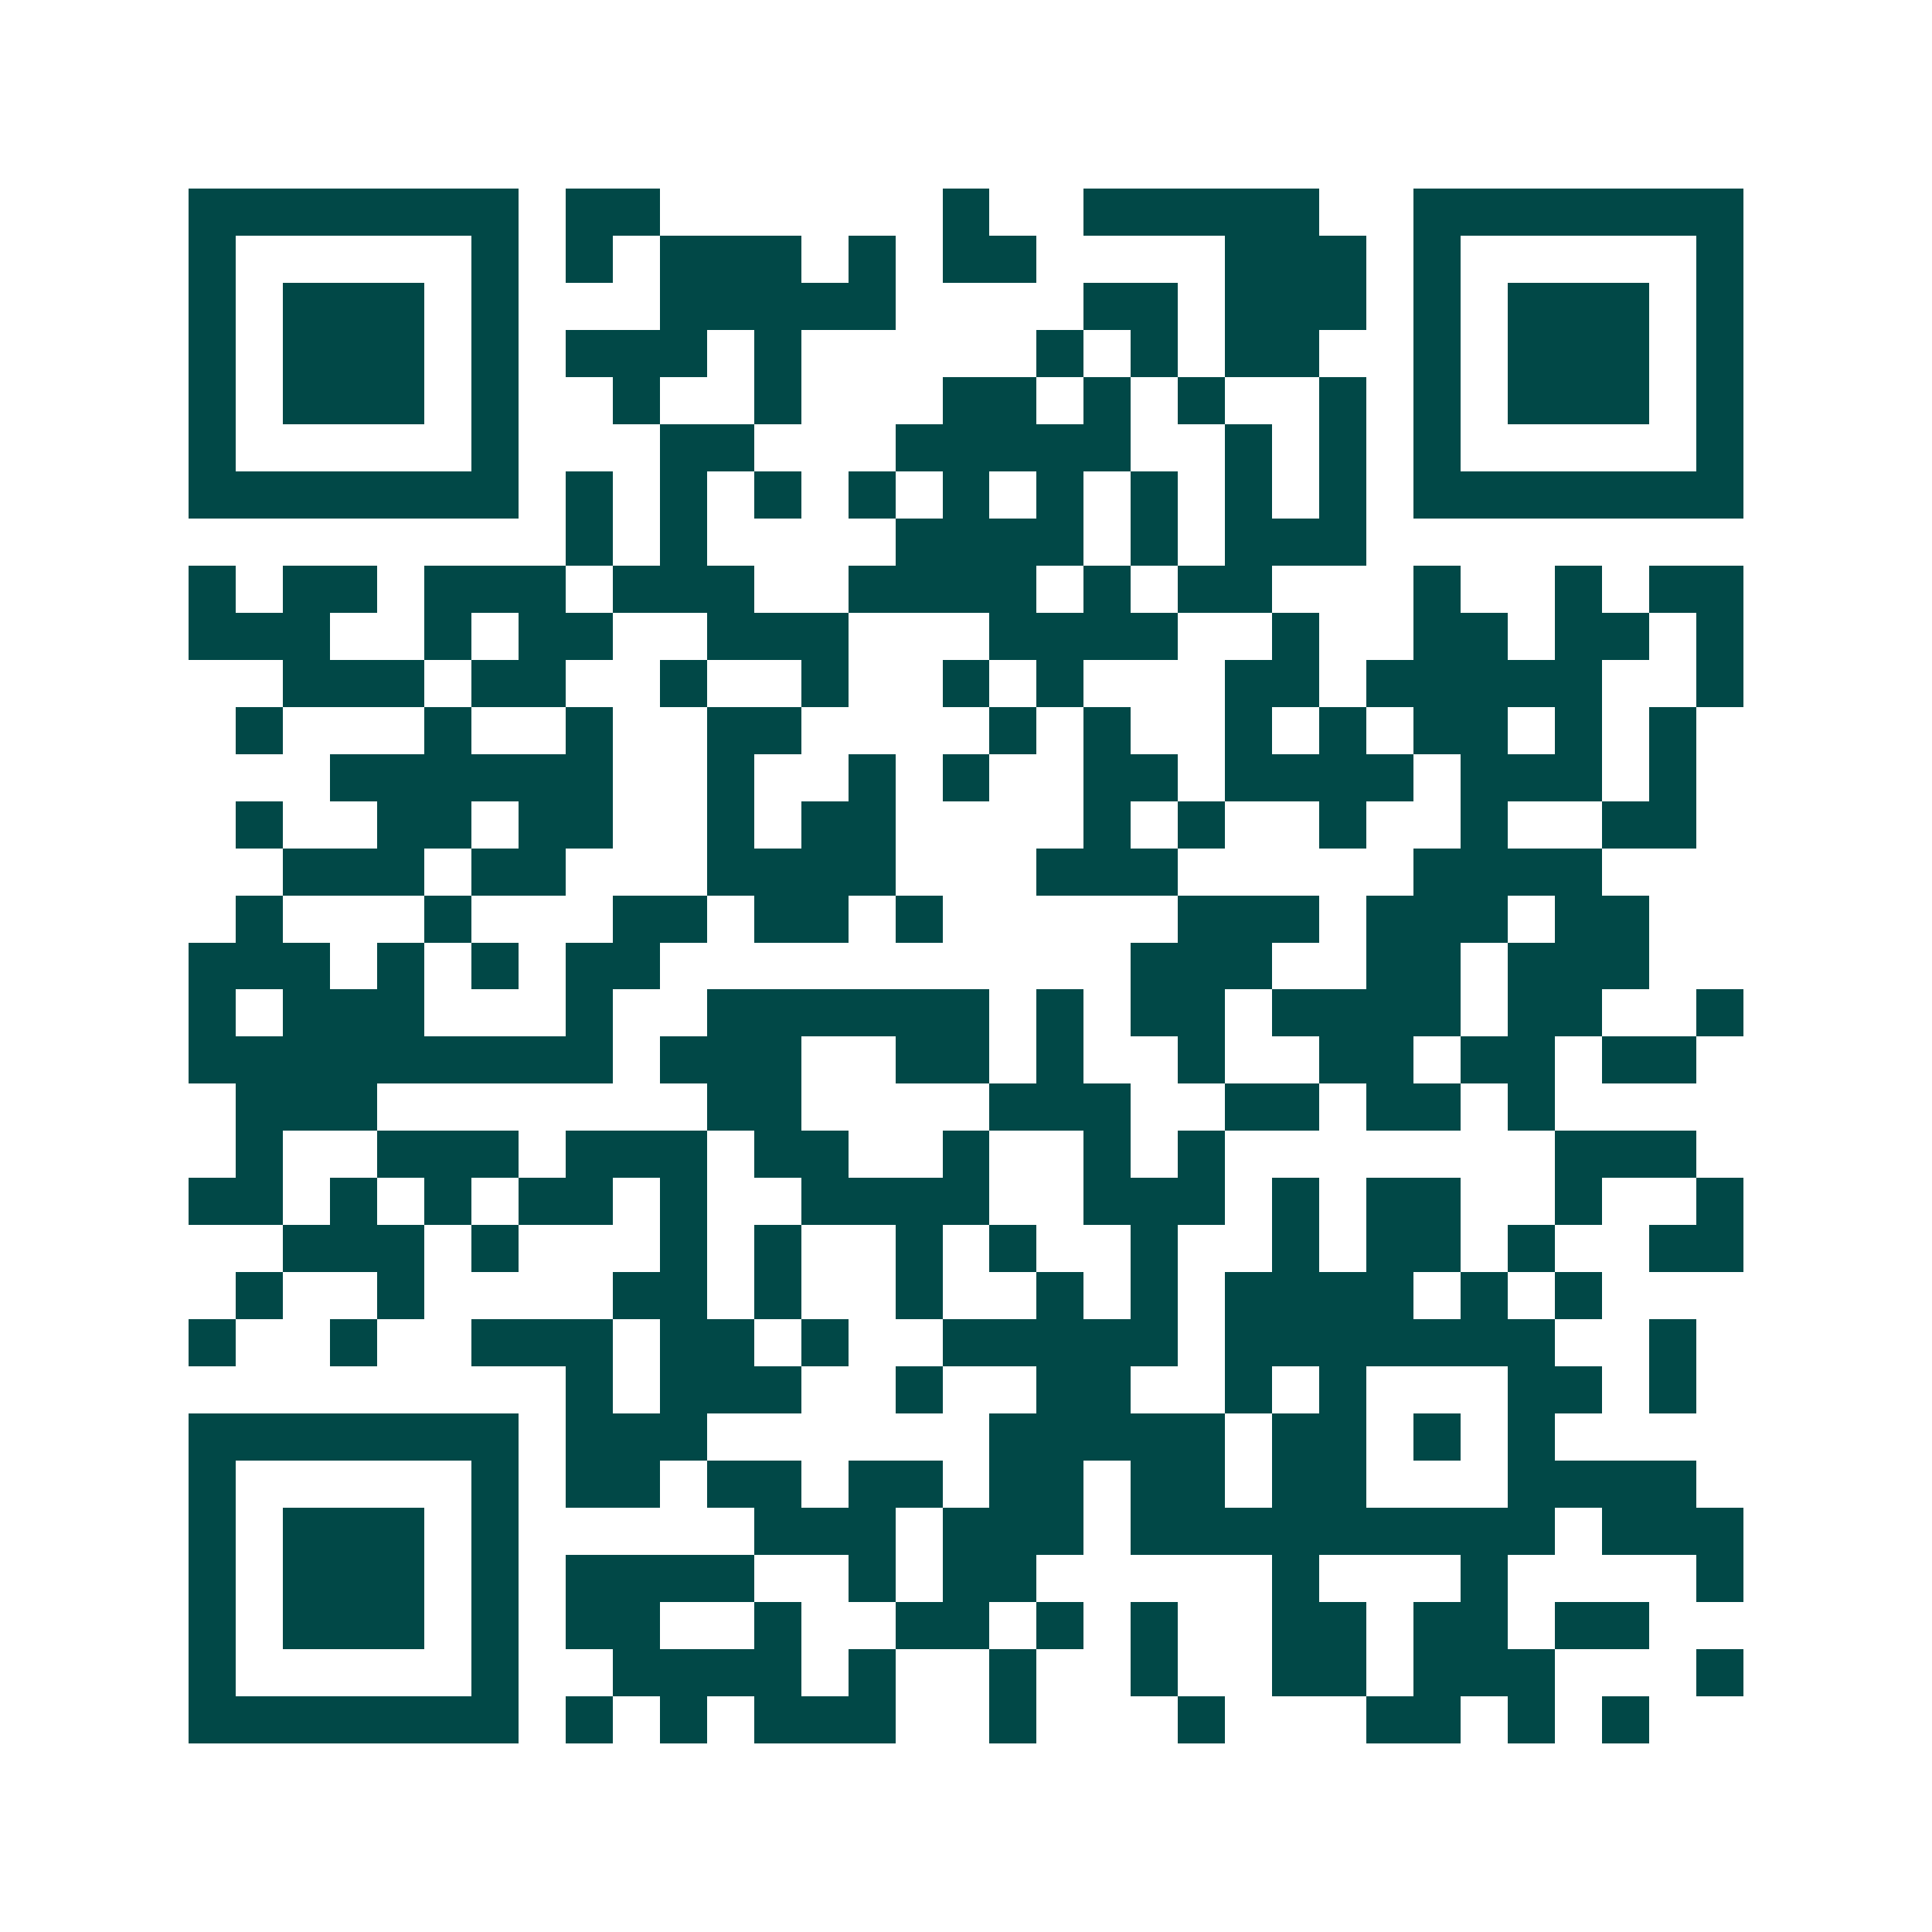 <svg xmlns="http://www.w3.org/2000/svg" width="200" height="200" viewBox="0 0 41 41" shape-rendering="crispEdges"><path fill="#ffffff" d="M0 0h41v41H0z"/><path stroke="#014847" d="M4 4.5h7m1 0h2m6 0h1m2 0h5m2 0h7M4 5.5h1m5 0h1m1 0h1m1 0h3m1 0h1m1 0h2m4 0h3m1 0h1m5 0h1M4 6.5h1m1 0h3m1 0h1m3 0h5m4 0h2m1 0h3m1 0h1m1 0h3m1 0h1M4 7.5h1m1 0h3m1 0h1m1 0h3m1 0h1m5 0h1m1 0h1m1 0h2m2 0h1m1 0h3m1 0h1M4 8.5h1m1 0h3m1 0h1m2 0h1m2 0h1m3 0h2m1 0h1m1 0h1m2 0h1m1 0h1m1 0h3m1 0h1M4 9.5h1m5 0h1m3 0h2m3 0h5m2 0h1m1 0h1m1 0h1m5 0h1M4 10.5h7m1 0h1m1 0h1m1 0h1m1 0h1m1 0h1m1 0h1m1 0h1m1 0h1m1 0h1m1 0h7M12 11.5h1m1 0h1m4 0h4m1 0h1m1 0h3M4 12.5h1m1 0h2m1 0h3m1 0h3m2 0h4m1 0h1m1 0h2m3 0h1m2 0h1m1 0h2M4 13.5h3m2 0h1m1 0h2m2 0h3m3 0h4m2 0h1m2 0h2m1 0h2m1 0h1M6 14.5h3m1 0h2m2 0h1m2 0h1m2 0h1m1 0h1m3 0h2m1 0h5m2 0h1M5 15.5h1m3 0h1m2 0h1m2 0h2m4 0h1m1 0h1m2 0h1m1 0h1m1 0h2m1 0h1m1 0h1M7 16.5h6m2 0h1m2 0h1m1 0h1m2 0h2m1 0h4m1 0h3m1 0h1M5 17.5h1m2 0h2m1 0h2m2 0h1m1 0h2m4 0h1m1 0h1m2 0h1m2 0h1m2 0h2M6 18.5h3m1 0h2m3 0h4m3 0h3m5 0h4M5 19.5h1m3 0h1m3 0h2m1 0h2m1 0h1m5 0h3m1 0h3m1 0h2M4 20.5h3m1 0h1m1 0h1m1 0h2m10 0h3m2 0h2m1 0h3M4 21.5h1m1 0h3m3 0h1m2 0h6m1 0h1m1 0h2m1 0h4m1 0h2m2 0h1M4 22.5h9m1 0h3m2 0h2m1 0h1m2 0h1m2 0h2m1 0h2m1 0h2M5 23.5h3m7 0h2m4 0h3m2 0h2m1 0h2m1 0h1M5 24.5h1m2 0h3m1 0h3m1 0h2m2 0h1m2 0h1m1 0h1m7 0h3M4 25.5h2m1 0h1m1 0h1m1 0h2m1 0h1m2 0h4m2 0h3m1 0h1m1 0h2m2 0h1m2 0h1M6 26.5h3m1 0h1m3 0h1m1 0h1m2 0h1m1 0h1m2 0h1m2 0h1m1 0h2m1 0h1m2 0h2M5 27.5h1m2 0h1m4 0h2m1 0h1m2 0h1m2 0h1m1 0h1m1 0h4m1 0h1m1 0h1M4 28.5h1m2 0h1m2 0h3m1 0h2m1 0h1m2 0h5m1 0h7m2 0h1M12 29.5h1m1 0h3m2 0h1m2 0h2m2 0h1m1 0h1m3 0h2m1 0h1M4 30.5h7m1 0h3m6 0h5m1 0h2m1 0h1m1 0h1M4 31.5h1m5 0h1m1 0h2m1 0h2m1 0h2m1 0h2m1 0h2m1 0h2m3 0h4M4 32.5h1m1 0h3m1 0h1m5 0h3m1 0h3m1 0h9m1 0h3M4 33.5h1m1 0h3m1 0h1m1 0h4m2 0h1m1 0h2m5 0h1m3 0h1m4 0h1M4 34.5h1m1 0h3m1 0h1m1 0h2m2 0h1m2 0h2m1 0h1m1 0h1m2 0h2m1 0h2m1 0h2M4 35.5h1m5 0h1m2 0h4m1 0h1m2 0h1m2 0h1m2 0h2m1 0h3m3 0h1M4 36.5h7m1 0h1m1 0h1m1 0h3m2 0h1m3 0h1m3 0h2m1 0h1m1 0h1"/></svg>
